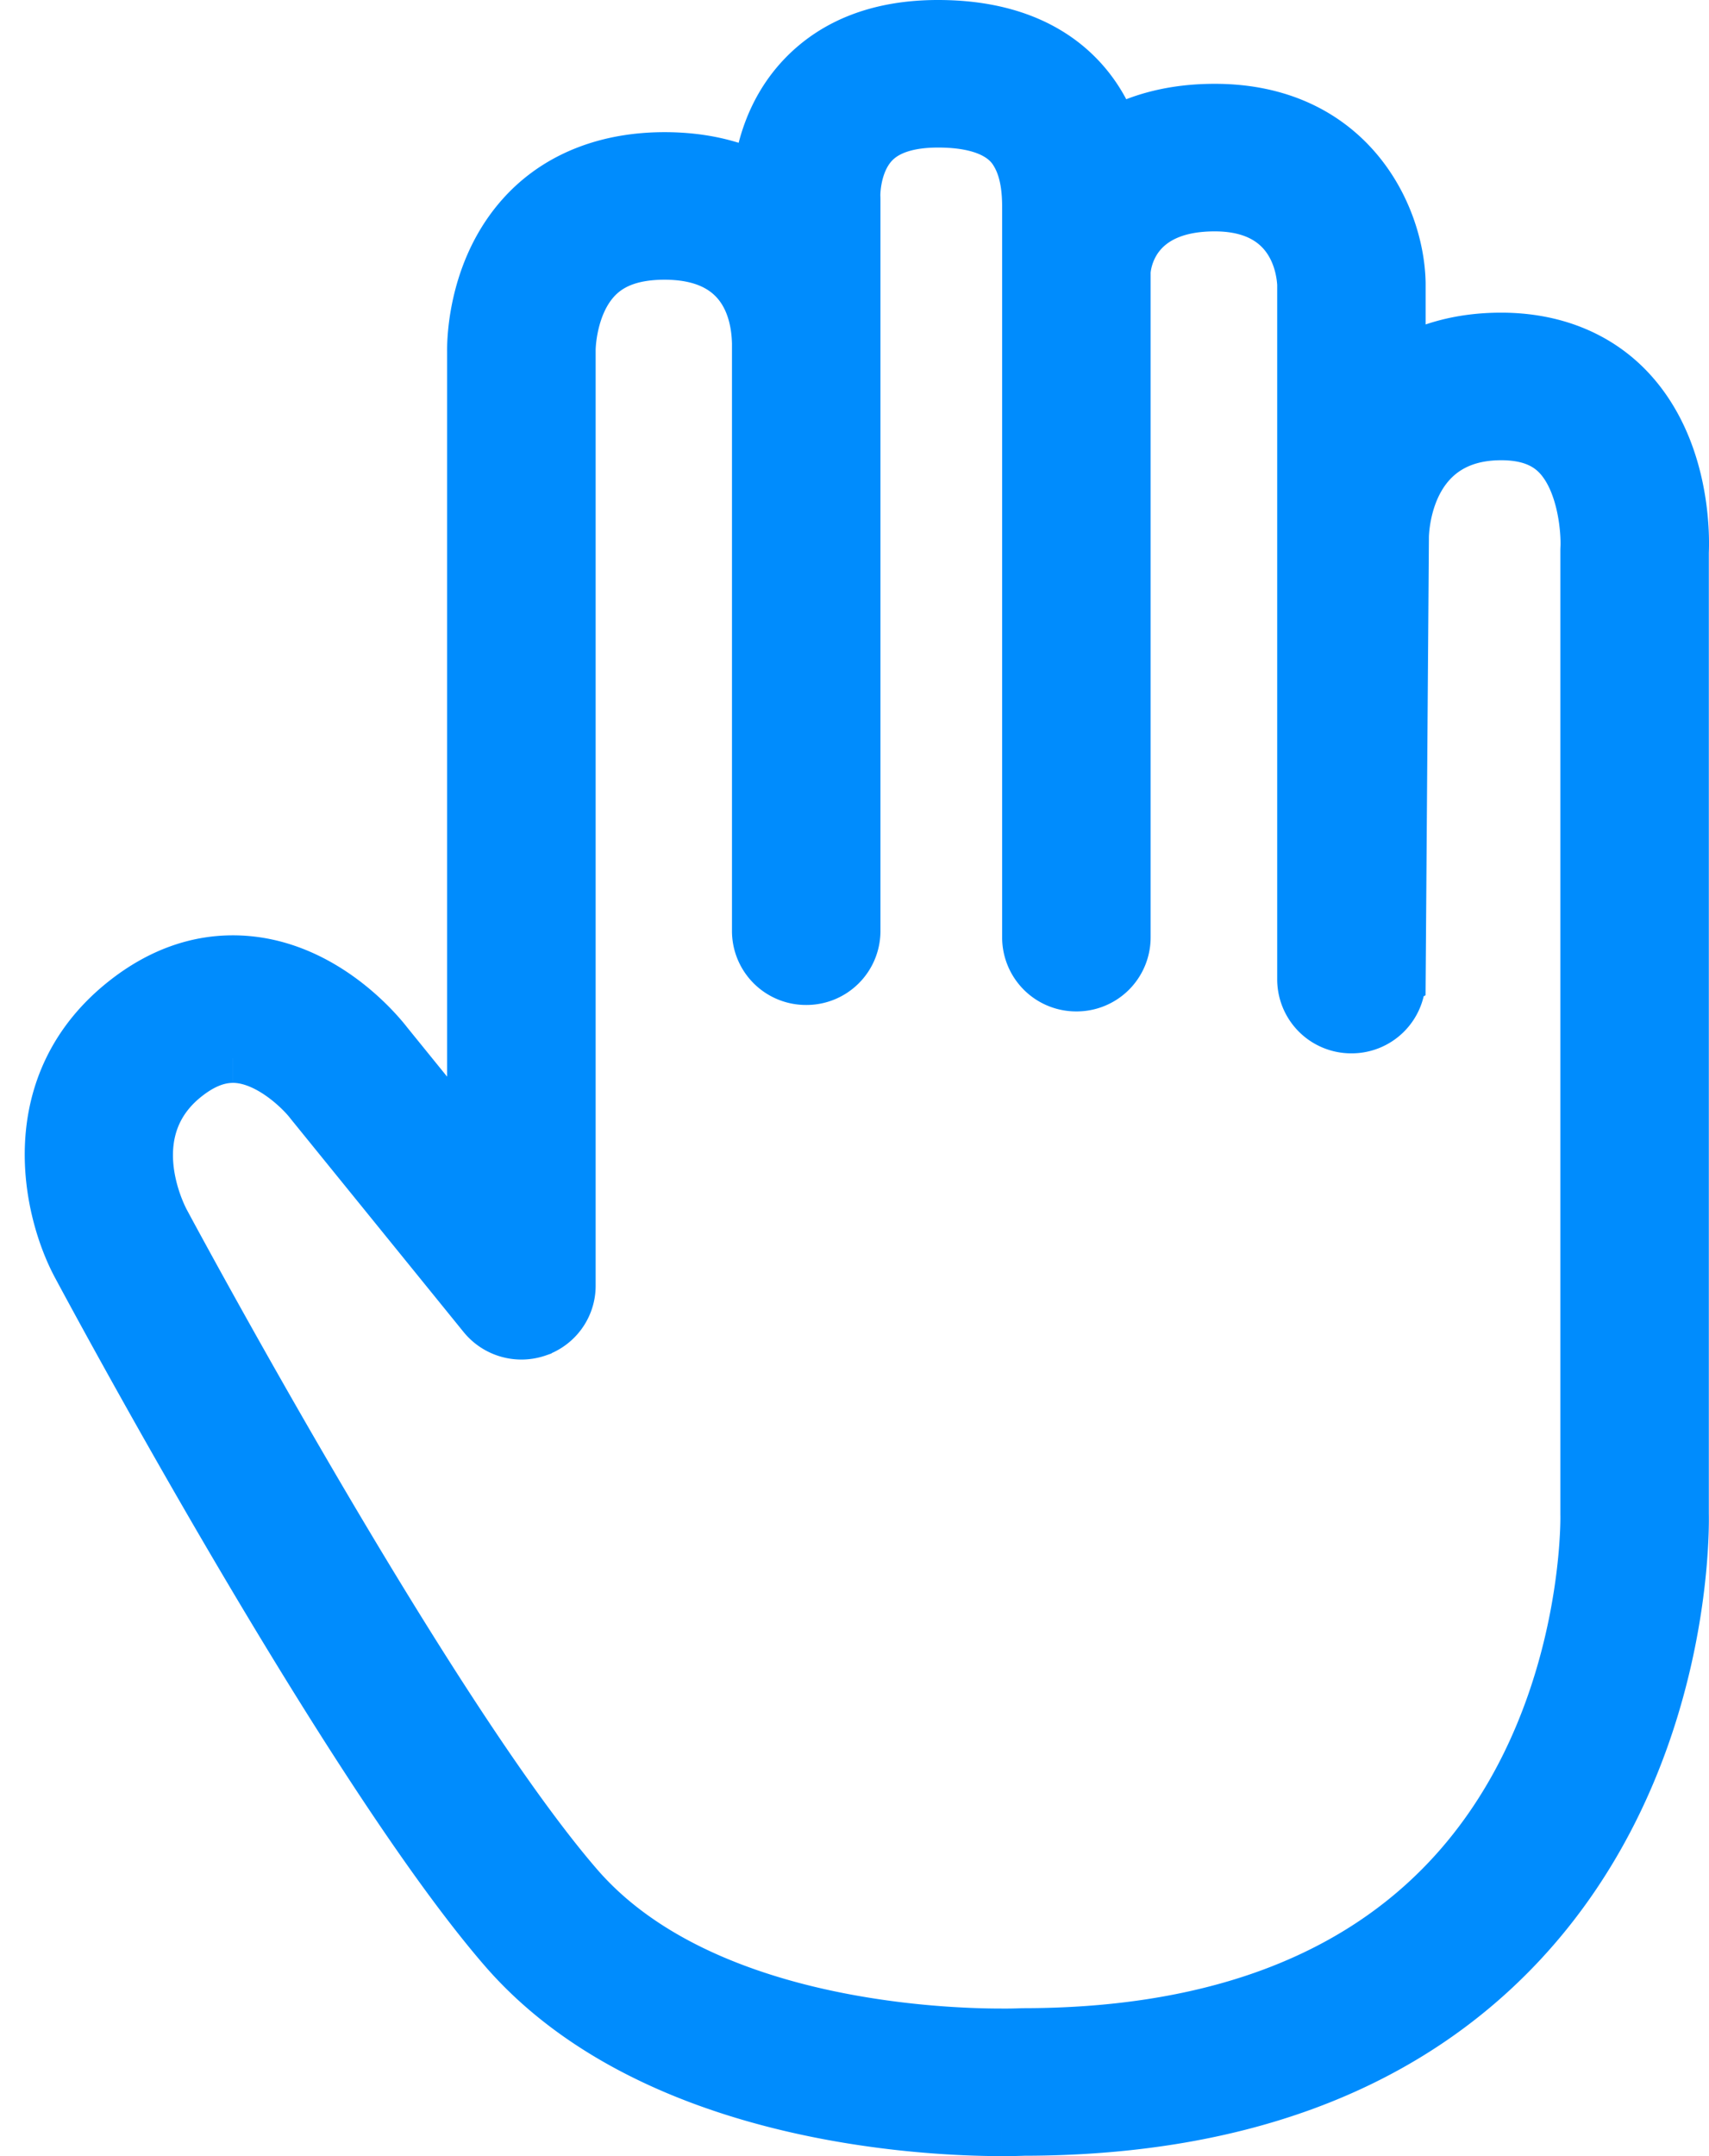 <svg xmlns="http://www.w3.org/2000/svg" width="69" height="87" viewBox="0 0 69 87">
    <g fill="none" fill-rule="evenodd">
        <path fill="#FFF" d="M-1050-2597H320v7332h-1370z"/>
        <path fill="#008CFD" stroke="#008CFD" stroke-width="2" d="M9.403 42.695c-.604 0-1.206.238-1.842.73-2.754 2.13-1.107 5.466-.91 5.84.106.198 10.614 19.79 16.705 26.823 4.788 5.529 14.298 5.958 17.098 5.958a17.052 17.052 0 0 0 .835-.015c7.305 0 12.984-2 16.878-5.949C64.142 70.026 64 61.256 64 61.168l-.001-.051v-38.89c0-.039.001-.077.003-.116.033-.668-.106-2.66-1.134-3.73-.526-.545-1.265-.81-2.26-.81-3.562 0-3.888 3.333-3.916 4.046l-.132 17.923a1.988 1.988 0 0 1-1.997 1.963h-.007a1.988 1.988 0 0 1-1.99-1.977V11.469c-.039-.74-.41-3.133-3.522-3.133-3.269 0-3.562 2.236-3.588 2.627v26.872a1.987 1.987 0 0 1-1.998 1.976 1.987 1.987 0 0 1-1.997-1.976V8.465c0-.465.001-1.435-.44-2.21-.183-.322-.74-1.301-3.148-1.301-1.186 0-2.055.282-2.582.839-.78.822-.748 2.118-.747 2.13.003.042.004.085.004.127V37.574a1.987 1.987 0 0 1-1.997 1.977 1.987 1.987 0 0 1-1.998-1.977V13.848c-.03-1.339-.556-3.561-3.719-3.561-1.203 0-2.086.301-2.699.922-1.078 1.09-1.087 2.892-1.086 2.91v37.763c0 .839-.535 1.586-1.334 1.864a2.01 2.01 0 0 1-2.22-.627l-6.966-8.584a4.068 4.068 0 0 1-.04-.051c-.382-.491-1.697-1.79-3.085-1.79M40.454 86c-3.232 0-14.234-.53-20.131-7.339C13.943 71.295 3.56 51.936 3.12 51.116c-1.224-2.25-2.396-7.423 1.981-10.807 1.346-1.04 2.793-1.568 4.301-1.568 3.532 0 5.9 2.876 6.257 3.34l3.393 4.182V14.179c-.006-.464.038-3.521 2.225-5.734 1.365-1.382 3.286-2.112 5.555-2.112 1.471 0 2.72.296 3.756.805.111-1.05.5-2.693 1.787-4.05C33.689 1.703 35.538 1 37.872 1c3.921 0 5.77 1.803 6.63 3.316.192.338.345.68.468 1.019 1.072-.585 2.417-.953 4.073-.953 5.381 0 7.443 4.186 7.515 6.999l.001.05v3.205c1.083-.63 2.422-1.02 4.048-1.02 2.1 0 3.89.714 5.176 2.062 2.285 2.4 2.24 5.946 2.21 6.598v38.817c.016.754.085 10.57-6.934 17.717-4.667 4.753-11.304 7.167-19.726 7.175-.118.005-.423.015-.879.015"/>
    </g>
</svg>
